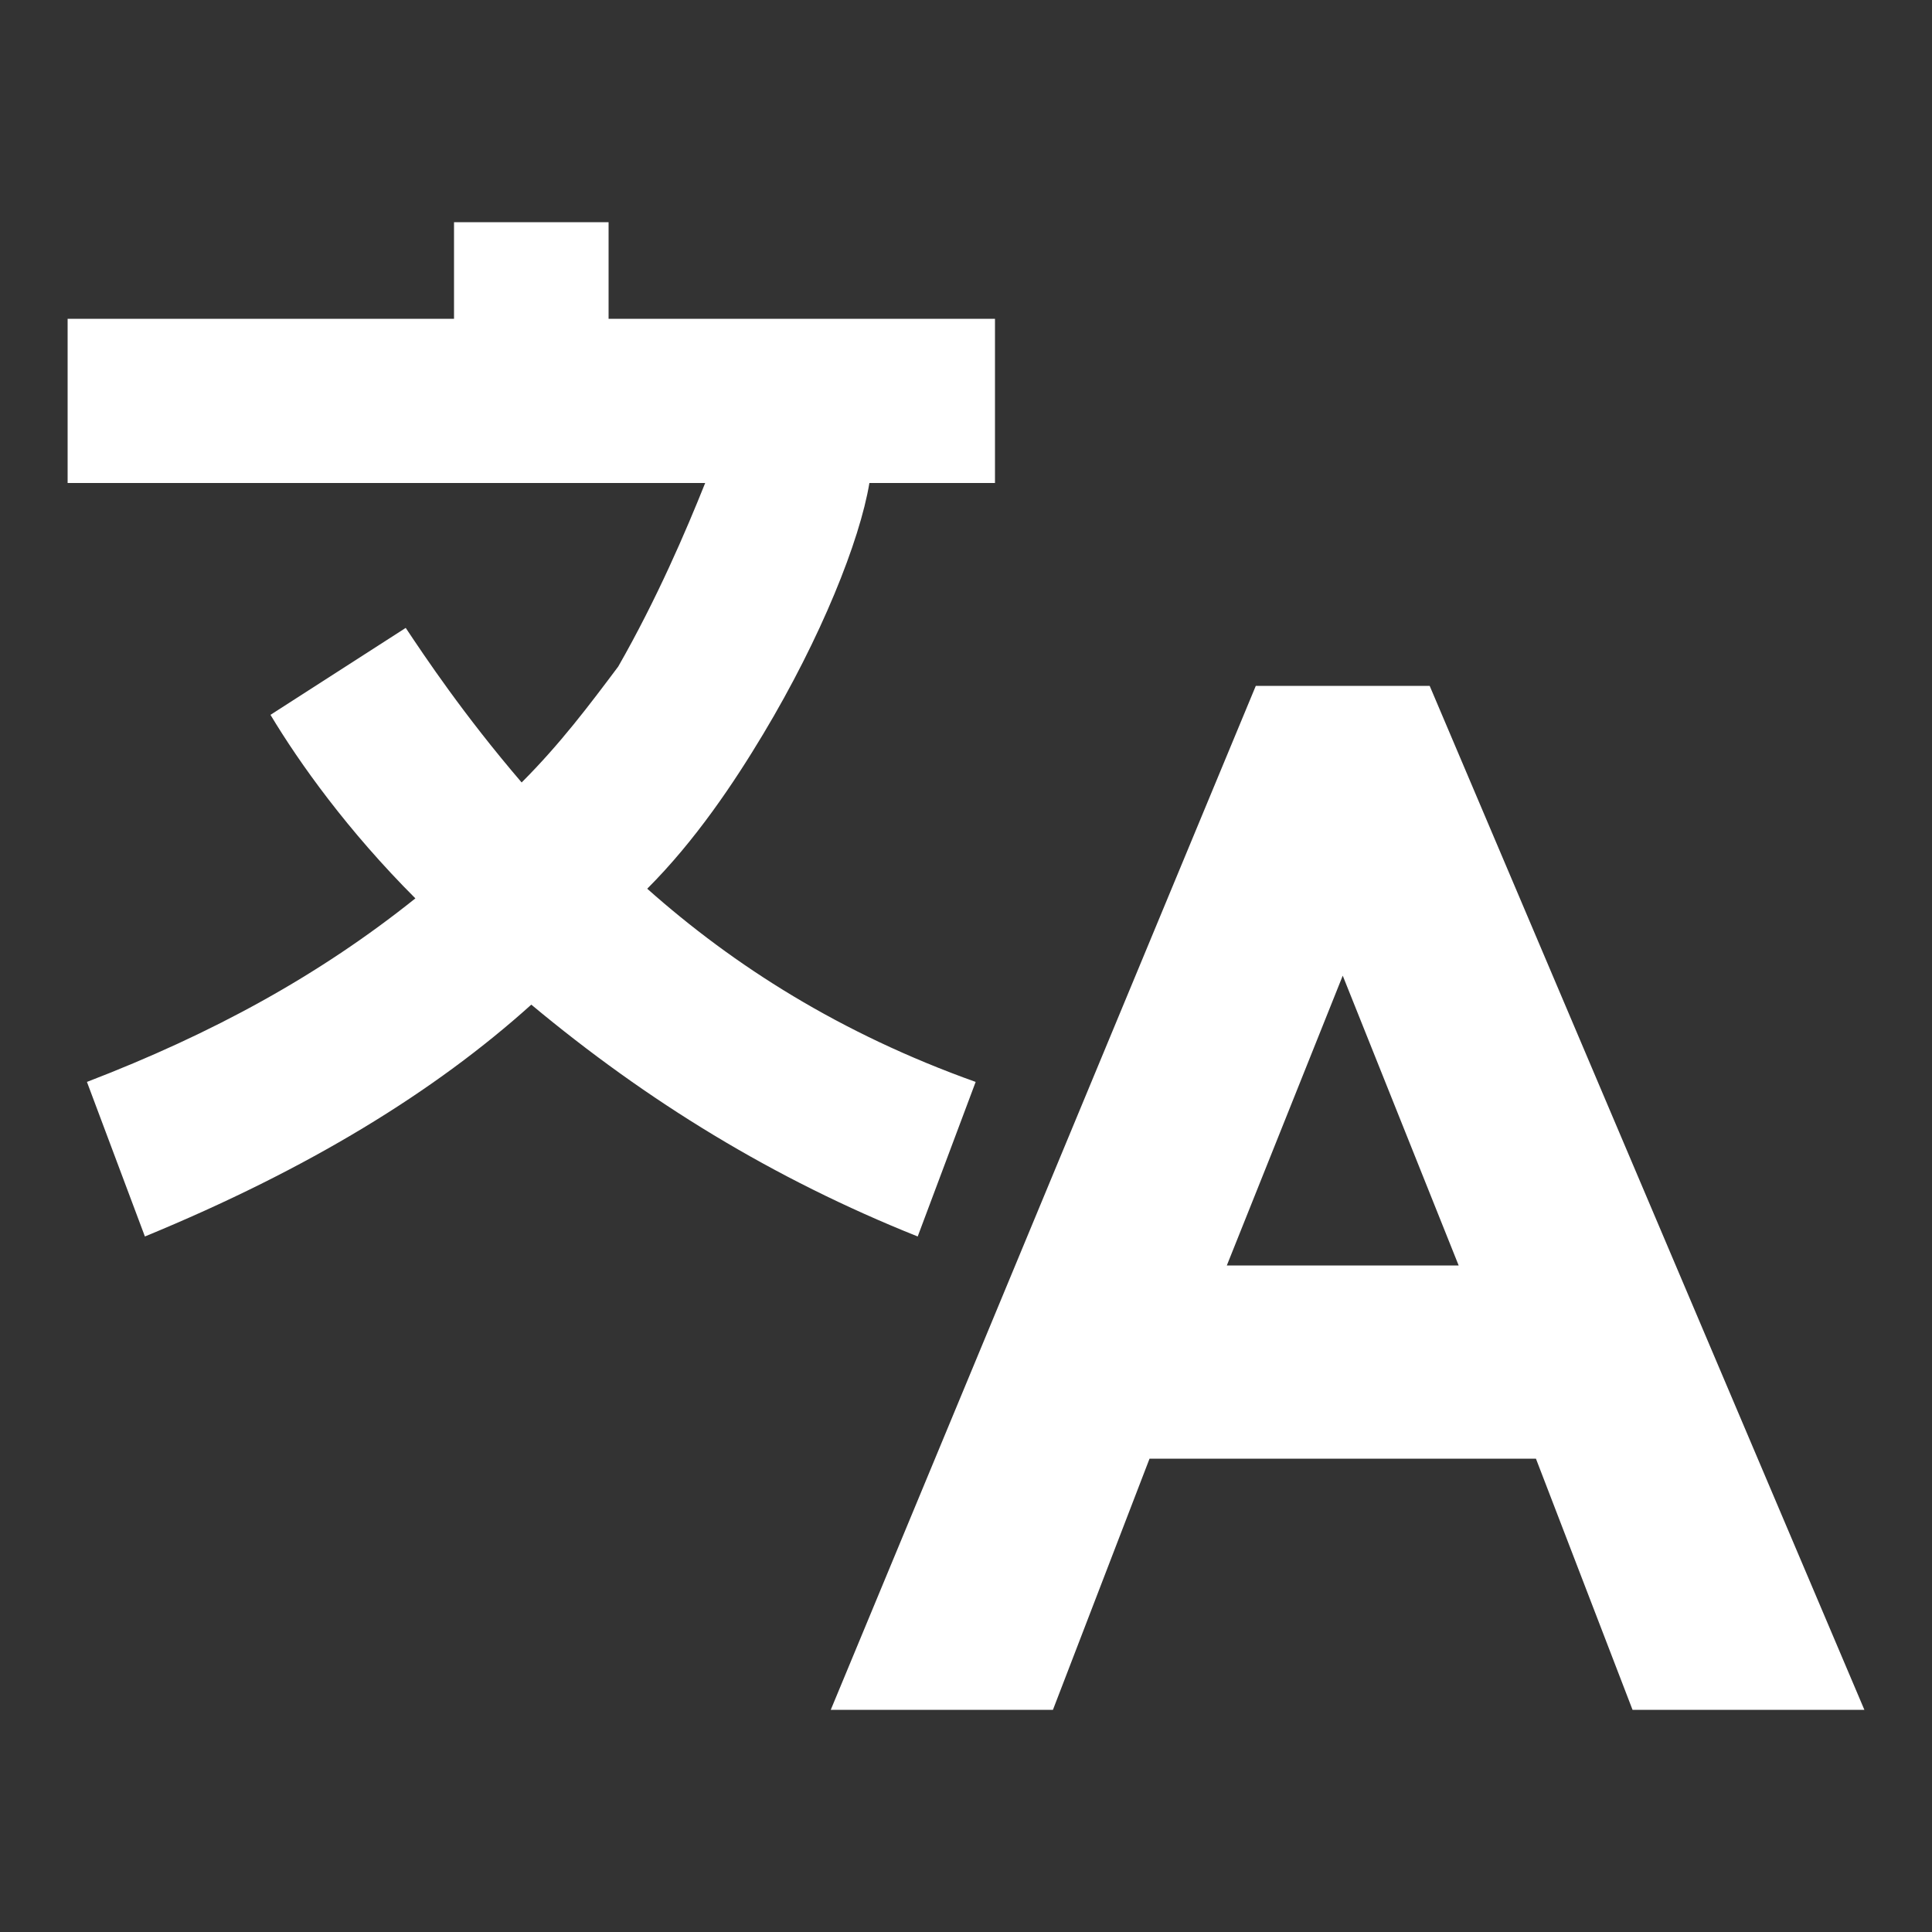 <?xml version="1.0" encoding="utf-8"?>
<!-- Generator: Adobe Illustrator 26.0.0, SVG Export Plug-In . SVG Version: 6.00 Build 0)  -->
<svg version="1.1" id="Ebene_1" xmlns="http://www.w3.org/2000/svg" xmlns:xlink="http://www.w3.org/1999/xlink" x="0px" y="0px"
	 viewBox="0 0 20 20" style="enable-background:new 0 0 20 20;" xml:space="preserve">
<rect x="0" y="0" width="20" height="20" fill="#333333" stroke="none"/>
<style type="text/css">
	.st0{fill:#FFFFFF;}
</style>
<g>
	<path class="st0" d="M10.1,11.2c-1.4-0.5-2.5-1.2-3.4-2c0.5-0.5,0.9-1.1,1.2-1.6C8.5,6.6,8.9,5.6,9,5h1.3V3.3h-4v-1H4.7v1h-4V5h6.6
		C7.1,5.5,6.8,6.2,6.4,6.9C6.1,7.3,5.8,7.7,5.4,8.1C4.8,7.4,4.4,6.8,4.2,6.5L2.8,7.4c0.3,0.5,0.8,1.2,1.5,1.9
		c-1,0.8-2.1,1.4-3.4,1.9l0.6,1.6c1.7-0.7,3-1.5,4-2.4c1.2,1,2.5,1.8,4,2.4L10.1,11.2z"/>
	<path class="st0" d="M14.8,7.1H13L8.6,17.7h2.3l1-2.6h4l1,2.6h2.4L14.8,7.1z M12.7,13.1l1.2-3l1.2,3H12.7z"/>
</g>
</svg>
